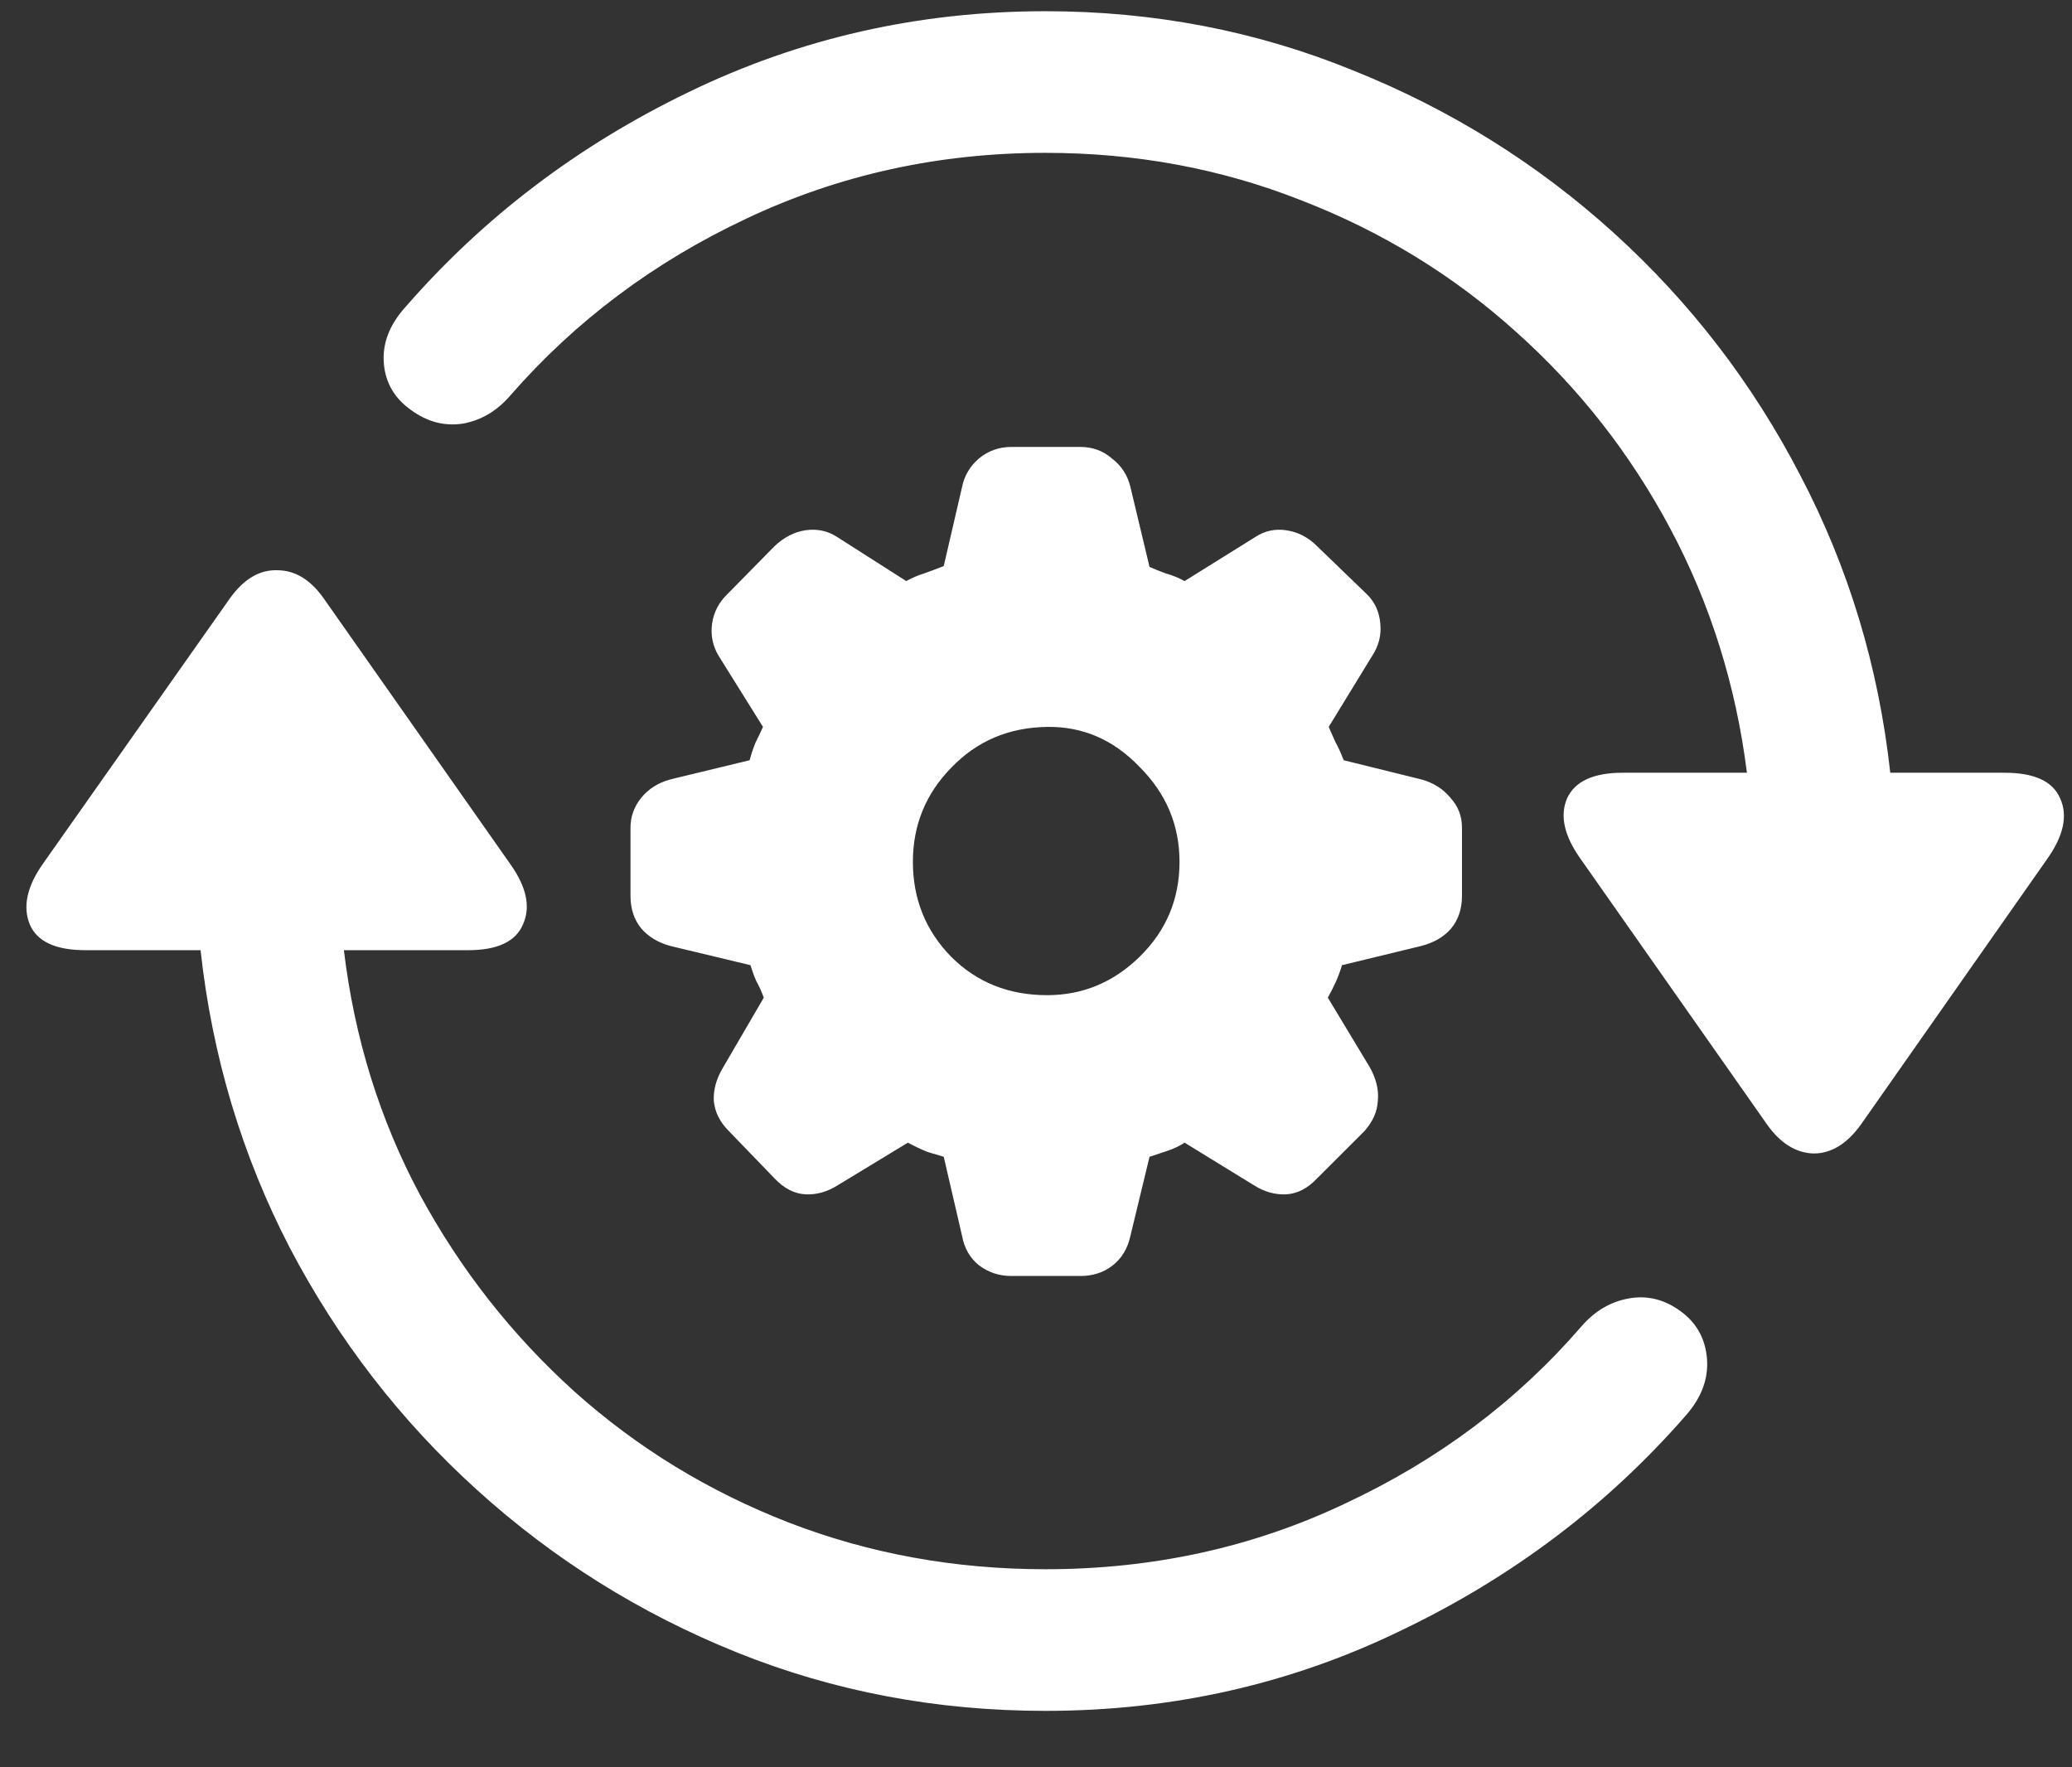 <svg xmlns="http://www.w3.org/2000/svg" width="34" height="29" viewBox="0 0 34 29" fill="none"><rect x="0" y="0" width="34" height="29" fill="#333333" stroke="none"/><path d="M0.707 14.17L3.77 9.822C3.997 9.503 4.257 9.348 4.549 9.357C4.84 9.357 5.096 9.512 5.314 9.822L8.377 14.184C8.641 14.557 8.71 14.885 8.582 15.168C8.464 15.45 8.163 15.592 7.68 15.592H5.643C5.816 17.032 6.23 18.367 6.887 19.598C7.552 20.828 8.4 21.908 9.43 22.838C10.46 23.759 11.631 24.474 12.943 24.984C14.265 25.495 15.669 25.75 17.154 25.75C18.922 25.75 20.563 25.39 22.076 24.67C23.598 23.959 24.888 22.993 25.945 21.771C26.164 21.516 26.424 21.361 26.725 21.307C27.025 21.252 27.308 21.32 27.572 21.512C27.837 21.703 27.982 21.963 28.01 22.291C28.037 22.619 27.923 22.929 27.668 23.221C26.383 24.697 24.829 25.873 23.006 26.748C21.192 27.632 19.241 28.074 17.154 28.074C15.368 28.074 13.682 27.755 12.096 27.117C10.51 26.479 9.088 25.59 7.83 24.451C6.572 23.312 5.547 21.986 4.754 20.473C3.97 18.96 3.482 17.333 3.291 15.592H1.404C0.912 15.592 0.607 15.45 0.488 15.168C0.37 14.876 0.443 14.544 0.707 14.17ZM6.654 5.037C7.939 3.561 9.489 2.385 11.303 1.51C13.126 0.626 15.076 0.184 17.154 0.184C18.932 0.184 20.613 0.507 22.199 1.154C23.794 1.792 25.221 2.681 26.479 3.82C27.736 4.96 28.757 6.286 29.541 7.799C30.334 9.312 30.826 10.939 31.018 12.68H32.891C33.383 12.68 33.688 12.821 33.807 13.104C33.934 13.386 33.861 13.719 33.588 14.102L30.539 18.449C30.311 18.768 30.051 18.928 29.76 18.928C29.468 18.919 29.213 18.759 28.994 18.449L25.932 14.088C25.667 13.714 25.594 13.386 25.713 13.104C25.84 12.821 26.146 12.68 26.629 12.68H28.666C28.484 11.24 28.064 9.904 27.408 8.674C26.752 7.443 25.909 6.368 24.879 5.447C23.849 4.518 22.673 3.798 21.352 3.287C20.039 2.768 18.64 2.508 17.154 2.508C15.404 2.508 13.768 2.868 12.246 3.588C10.733 4.299 9.443 5.265 8.377 6.486C8.158 6.742 7.898 6.896 7.598 6.951C7.297 6.997 7.014 6.924 6.75 6.732C6.477 6.541 6.326 6.286 6.299 5.967C6.271 5.639 6.39 5.329 6.654 5.037ZM16.594 20.938C16.393 20.938 16.215 20.878 16.061 20.76C15.915 20.641 15.824 20.482 15.787 20.281L15.486 18.982C15.395 18.955 15.304 18.928 15.213 18.9C15.122 18.864 15.017 18.814 14.898 18.75L13.75 19.447C13.577 19.557 13.399 19.607 13.217 19.598C13.034 19.588 12.866 19.502 12.711 19.338L11.959 18.559C11.813 18.413 11.731 18.249 11.713 18.066C11.704 17.884 11.754 17.702 11.863 17.52L12.533 16.371C12.497 16.271 12.456 16.18 12.41 16.098C12.374 16.016 12.342 15.929 12.315 15.838L11.002 15.523C10.801 15.469 10.642 15.373 10.523 15.236C10.405 15.091 10.346 14.913 10.346 14.703V13.582C10.346 13.4 10.405 13.236 10.523 13.09C10.642 12.944 10.801 12.844 11.002 12.789L12.301 12.475C12.328 12.374 12.36 12.279 12.396 12.188C12.442 12.096 12.483 12.01 12.52 11.928L11.795 10.766C11.695 10.602 11.658 10.424 11.685 10.232C11.713 10.041 11.8 9.877 11.945 9.74L12.711 8.961C12.866 8.815 13.034 8.729 13.217 8.701C13.408 8.674 13.581 8.71 13.736 8.811L14.871 9.535C14.971 9.48 15.067 9.439 15.158 9.412C15.258 9.376 15.368 9.335 15.486 9.289L15.787 7.99C15.824 7.808 15.915 7.653 16.061 7.525C16.215 7.398 16.393 7.334 16.594 7.334H17.729C17.929 7.334 18.102 7.398 18.248 7.525C18.403 7.644 18.503 7.799 18.549 7.99L18.863 9.303C18.945 9.339 19.037 9.376 19.137 9.412C19.237 9.439 19.337 9.48 19.438 9.535L20.6 8.811C20.755 8.71 20.923 8.674 21.105 8.701C21.297 8.729 21.465 8.815 21.611 8.961L22.418 9.74C22.555 9.868 22.632 10.032 22.65 10.232C22.669 10.424 22.623 10.602 22.514 10.766L21.803 11.928C21.839 12.01 21.876 12.092 21.912 12.174C21.958 12.256 22.003 12.356 22.049 12.475L23.32 12.789C23.521 12.844 23.68 12.944 23.799 13.09C23.926 13.227 23.99 13.391 23.99 13.582V14.703C23.99 14.913 23.931 15.091 23.812 15.236C23.694 15.373 23.53 15.469 23.32 15.523L22.021 15.838C21.994 15.929 21.962 16.016 21.926 16.098C21.889 16.18 21.844 16.271 21.789 16.371L22.473 17.506C22.582 17.697 22.628 17.884 22.609 18.066C22.6 18.24 22.527 18.404 22.391 18.559L21.611 19.338C21.456 19.502 21.288 19.588 21.105 19.598C20.923 19.607 20.745 19.557 20.572 19.447L19.438 18.75C19.355 18.805 19.26 18.85 19.15 18.887C19.041 18.923 18.945 18.955 18.863 18.982L18.549 20.281C18.503 20.491 18.403 20.655 18.248 20.773C18.102 20.883 17.929 20.938 17.729 20.938H16.594ZM17.182 16.33C17.765 16.33 18.271 16.12 18.699 15.701C19.137 15.273 19.355 14.753 19.355 14.143C19.355 13.541 19.137 13.021 18.699 12.584C18.271 12.137 17.765 11.919 17.182 11.928C16.553 11.937 16.029 12.16 15.609 12.598C15.19 13.026 14.98 13.541 14.98 14.143C14.98 14.753 15.19 15.273 15.609 15.701C16.029 16.12 16.553 16.33 17.182 16.33Z" fill="white"></path></svg>